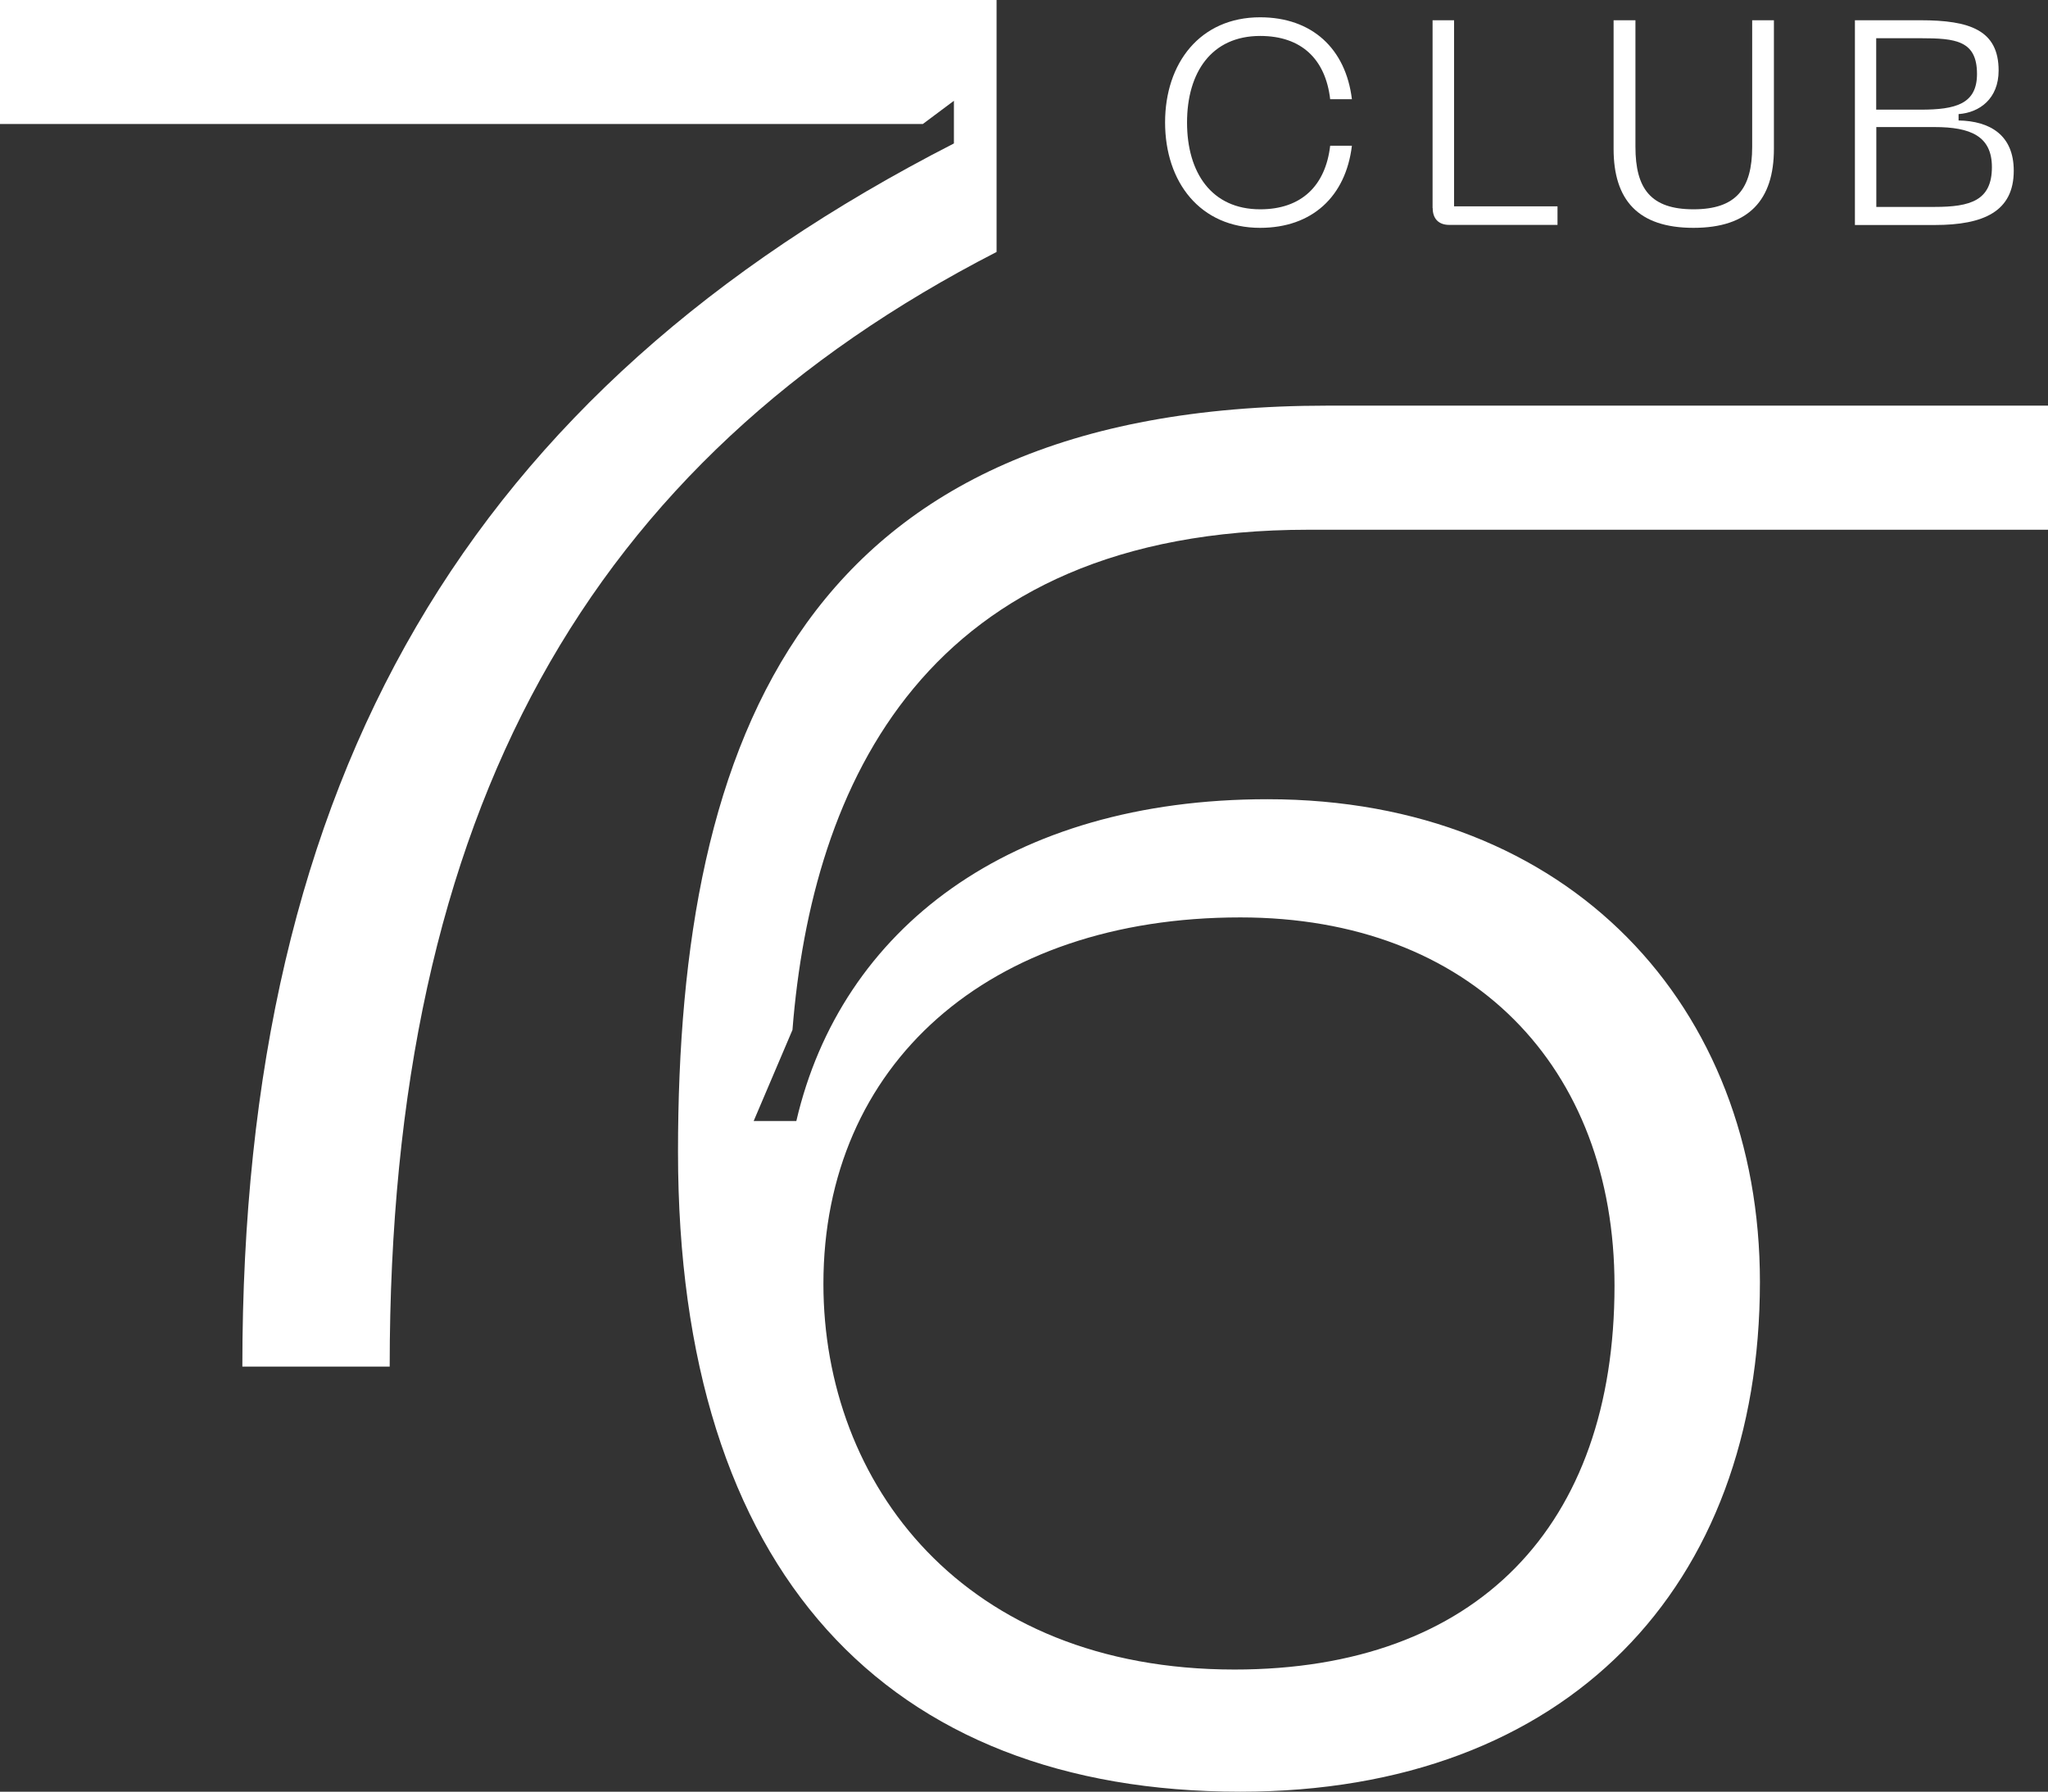 <?xml version="1.0" encoding="UTF-8"?><svg id="Layer_1" xmlns="http://www.w3.org/2000/svg" viewBox="0 0 180 157.51"><rect x="0" y="0" width="180" height="157.51" fill="#333333" stroke="none"/><defs><style>.cls-1{fill:#fff;stroke-width:0px;}</style></defs><path class="cls-1" d="M102.4,10.76c0-5.23,3.09-9.24,8.35-9.24,4.57,0,7.53,2.76,8.07,7.2h-1.91c-.41-3.52-2.53-5.56-6.15-5.56-4.29,0-6.43,3.22-6.43,7.61s2.14,7.63,6.43,7.63c3.62,0,5.74-2.07,6.15-5.59h1.91c-.54,4.47-3.5,7.22-8.07,7.22-5.26,0-8.35-4.01-8.35-9.27Z"/><path class="cls-1" d="M125.91,18.29V1.78h1.89v16.36h9.09v1.63h-9.52c-.92,0-1.45-.54-1.45-1.48Z"/><path class="cls-1" d="M141.83,1.78h1.91v11.13c0,3.68,1.35,5.49,5.1,5.49s5.16-1.81,5.16-5.49V1.78h1.91v11.31c0,4.49-2.2,6.94-7.07,6.94s-7.02-2.45-7.02-6.94V1.78Z"/><path class="cls-1" d="M163.02,1.78h5.77c4.34,0,6.87.87,6.87,4.42,0,2.48-1.68,3.7-3.52,3.83v.56c2.76.05,4.85,1.28,4.85,4.42,0,3.57-2.63,4.77-6.94,4.77h-7.02V1.78ZM168.81,9.64c3.06,0,4.95-.49,4.95-3.14,0-2.94-1.89-3.14-4.95-3.14h-3.91v6.28h3.91ZM170.04,18.19c3.14,0,5.03-.56,5.03-3.5,0-2.73-1.89-3.52-5.03-3.52h-5.13v7.02h5.13Z"/><path class="cls-1" d="M59.59,101.27c0-36.47,11.08-65.61,57.09-65.61h63.32v10.91h-65.02c-33.74,0-43.63,22.5-45.33,43.97l-3.41,8.01h3.75c3.92-16.87,18.75-28.29,41.41-28.29,26.58,0,43.28,18.23,43.28,42.43,0,26.75-16.87,44.82-45.67,44.82-31.02,0-49.42-19.26-49.42-56.24ZM108.5,146.77c21.3,0,33.4-12.61,33.4-33.74,0-19.26-12.61-32.38-32.89-32.38-22.15,0-36.64,12.95-36.64,32.21,0,17.55,12.27,33.91,36.13,33.91Z"/><path class="cls-1" d="M83.84,12.61v-3.75l-2.73,2.04H0V0h87.59v22.15c-35.79,18.4-53.34,49.08-53.34,97.99h-12.95c0-51.97,19.94-85.72,62.54-107.53Z"/></svg>
